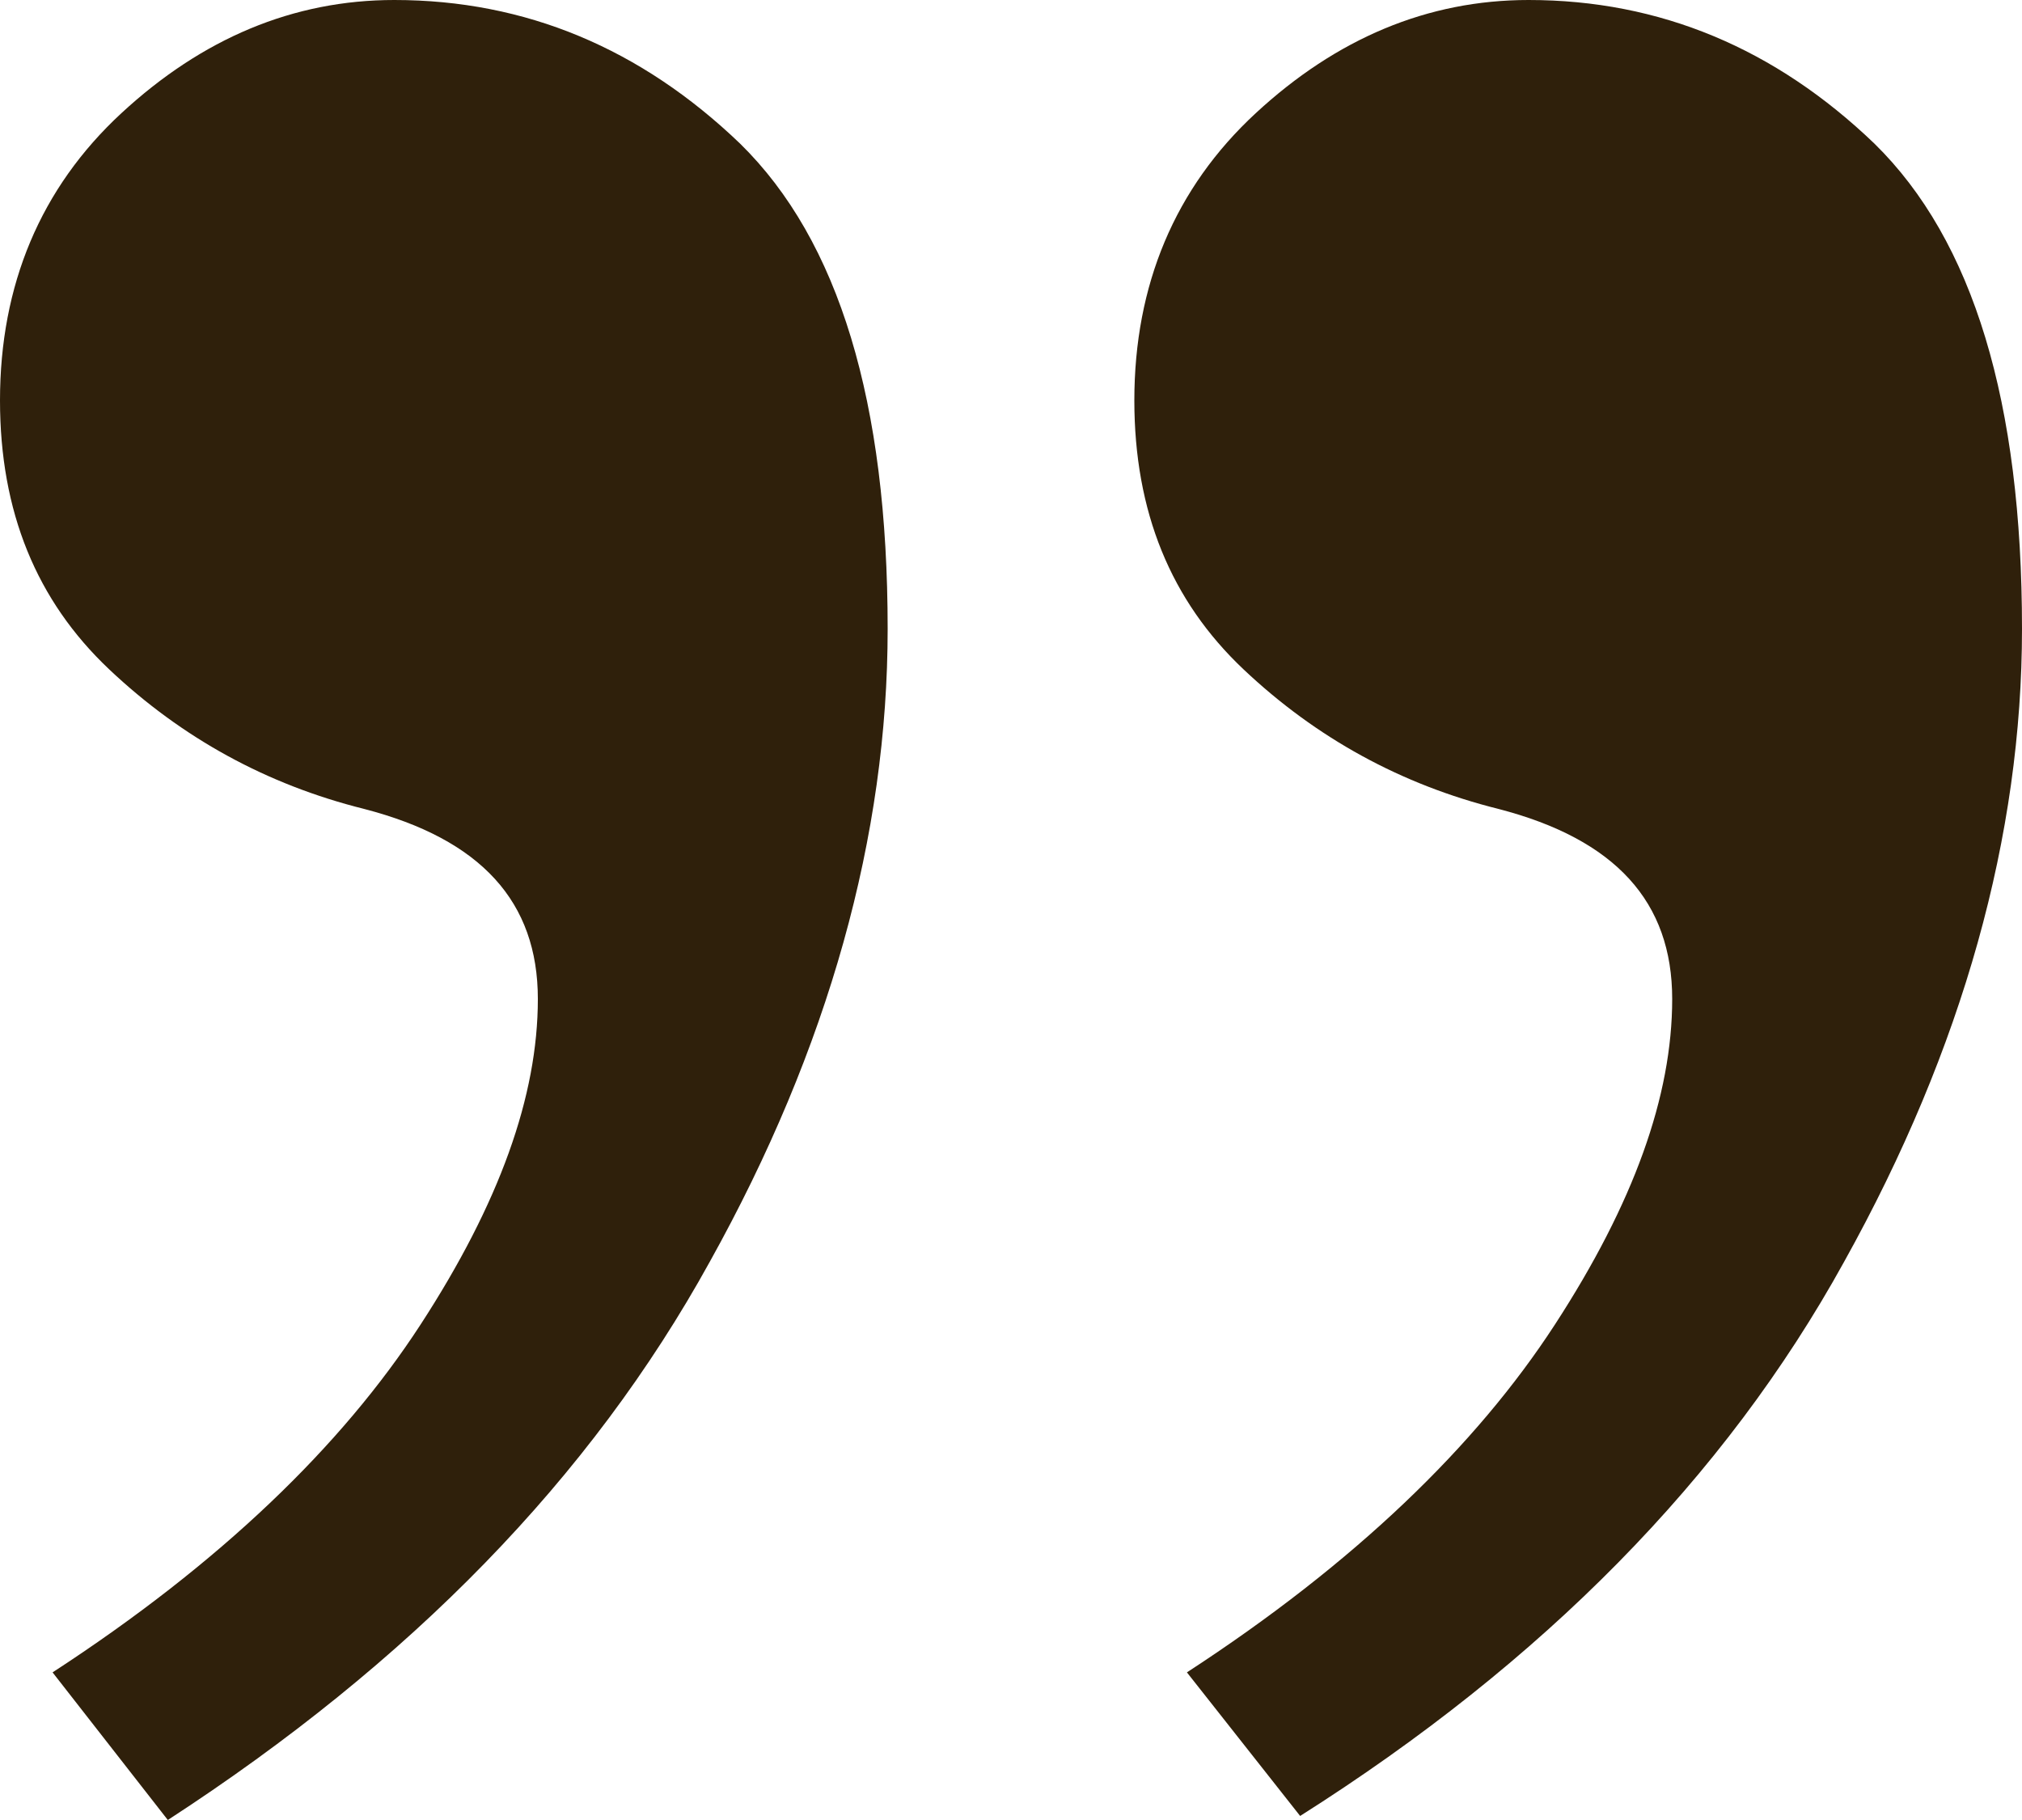 <?xml version="1.0" encoding="utf-8"?><svg xmlns="http://www.w3.org/2000/svg" xml:space="preserve" viewBox="0 0 100 90"><path fill="#2f200b" d="M91.2 62.4c5.9-10.6 8.8-21.1 8.8-31.3 0-11.2-2.4-19.2-7.3-24C87.8 2.4 82.1 0 75.6 0c-5 0-9.5 1.9-13.5 5.6-4 3.7-6 8.5-6 14.2 0 5.5 1.8 9.9 5.4 13.3 3.6 3.4 7.8 5.7 12.6 6.9 5.8 1.5 8.6 4.6 8.6 9.4 0 4.8-1.9 10.1-5.8 16.1-3.9 6-9.9 11.8-18.2 17.2l5.6 7.1c12-7.6 21-16.7 26.9-27.4zm-56.1 0c5.9-10.6 8.8-21.1 8.8-31.3 0-11.2-2.4-19.2-7.3-24C31.7 2.4 26 0 19.5 0 14.5 0 10 1.9 6 5.6c-4 3.7-6 8.5-6 14.2 0 5.5 1.8 9.9 5.4 13.3C9 36.5 13.2 38.8 18 40c5.8 1.5 8.6 4.6 8.6 9.4 0 4.8-1.9 10.1-5.8 16.1-3.9 6-9.9 11.8-18.2 17.2L8.3 90c12-7.8 20.9-16.9 26.8-27.6z"/></svg>

